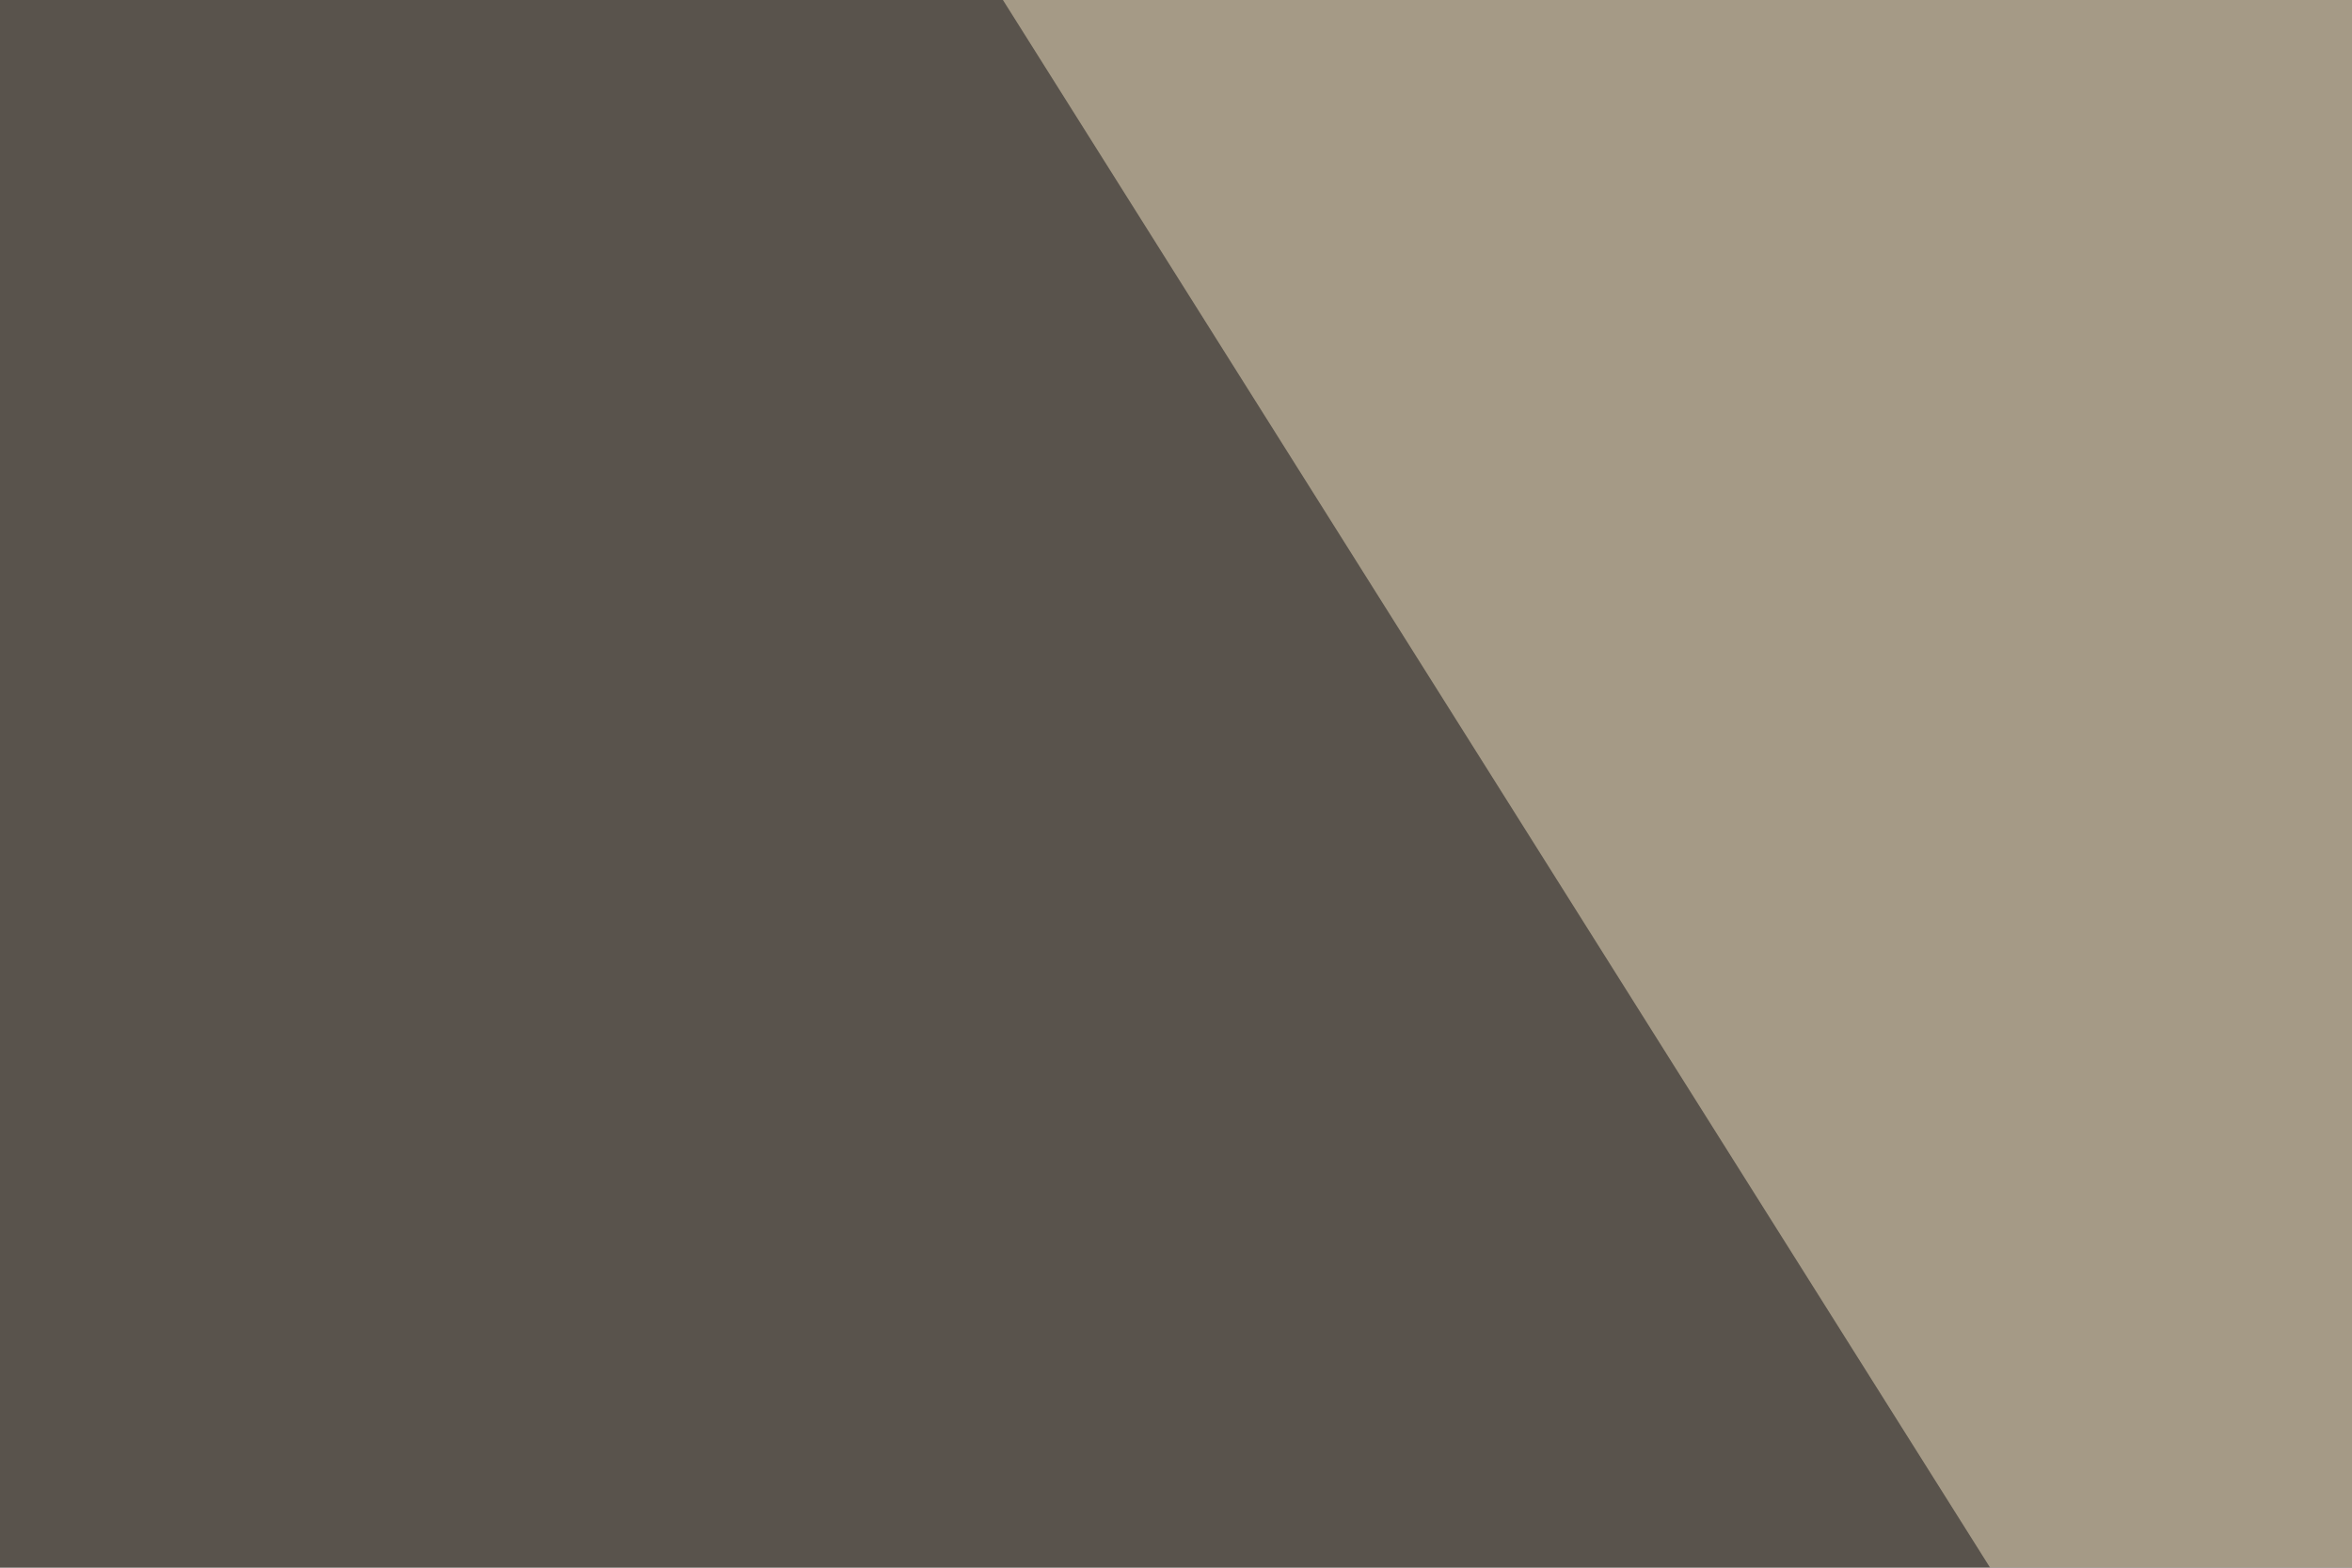 <svg xmlns="http://www.w3.org/2000/svg" width="120" height="80" ><filter id="a"><feGaussianBlur stdDeviation="55"/></filter><rect width="100%" height="100%" fill="#59534c"/><g filter="url(#a)"><g fill-opacity=".5"><path fill="#f3e3c1" d="M643-1.5L48.4-4.4 148 153.8z"/><path fill="#040102" d="M115.7 253.4L-45.4 531.7l826.2-38z"/><path fill="#f6ffff" d="M610.8 256.3l-202.1 47L564 367.6z"/><path fill="#d1dad0" d="M364.7 335.4l-58.5-161L156.7 230z"/></g></g></svg>